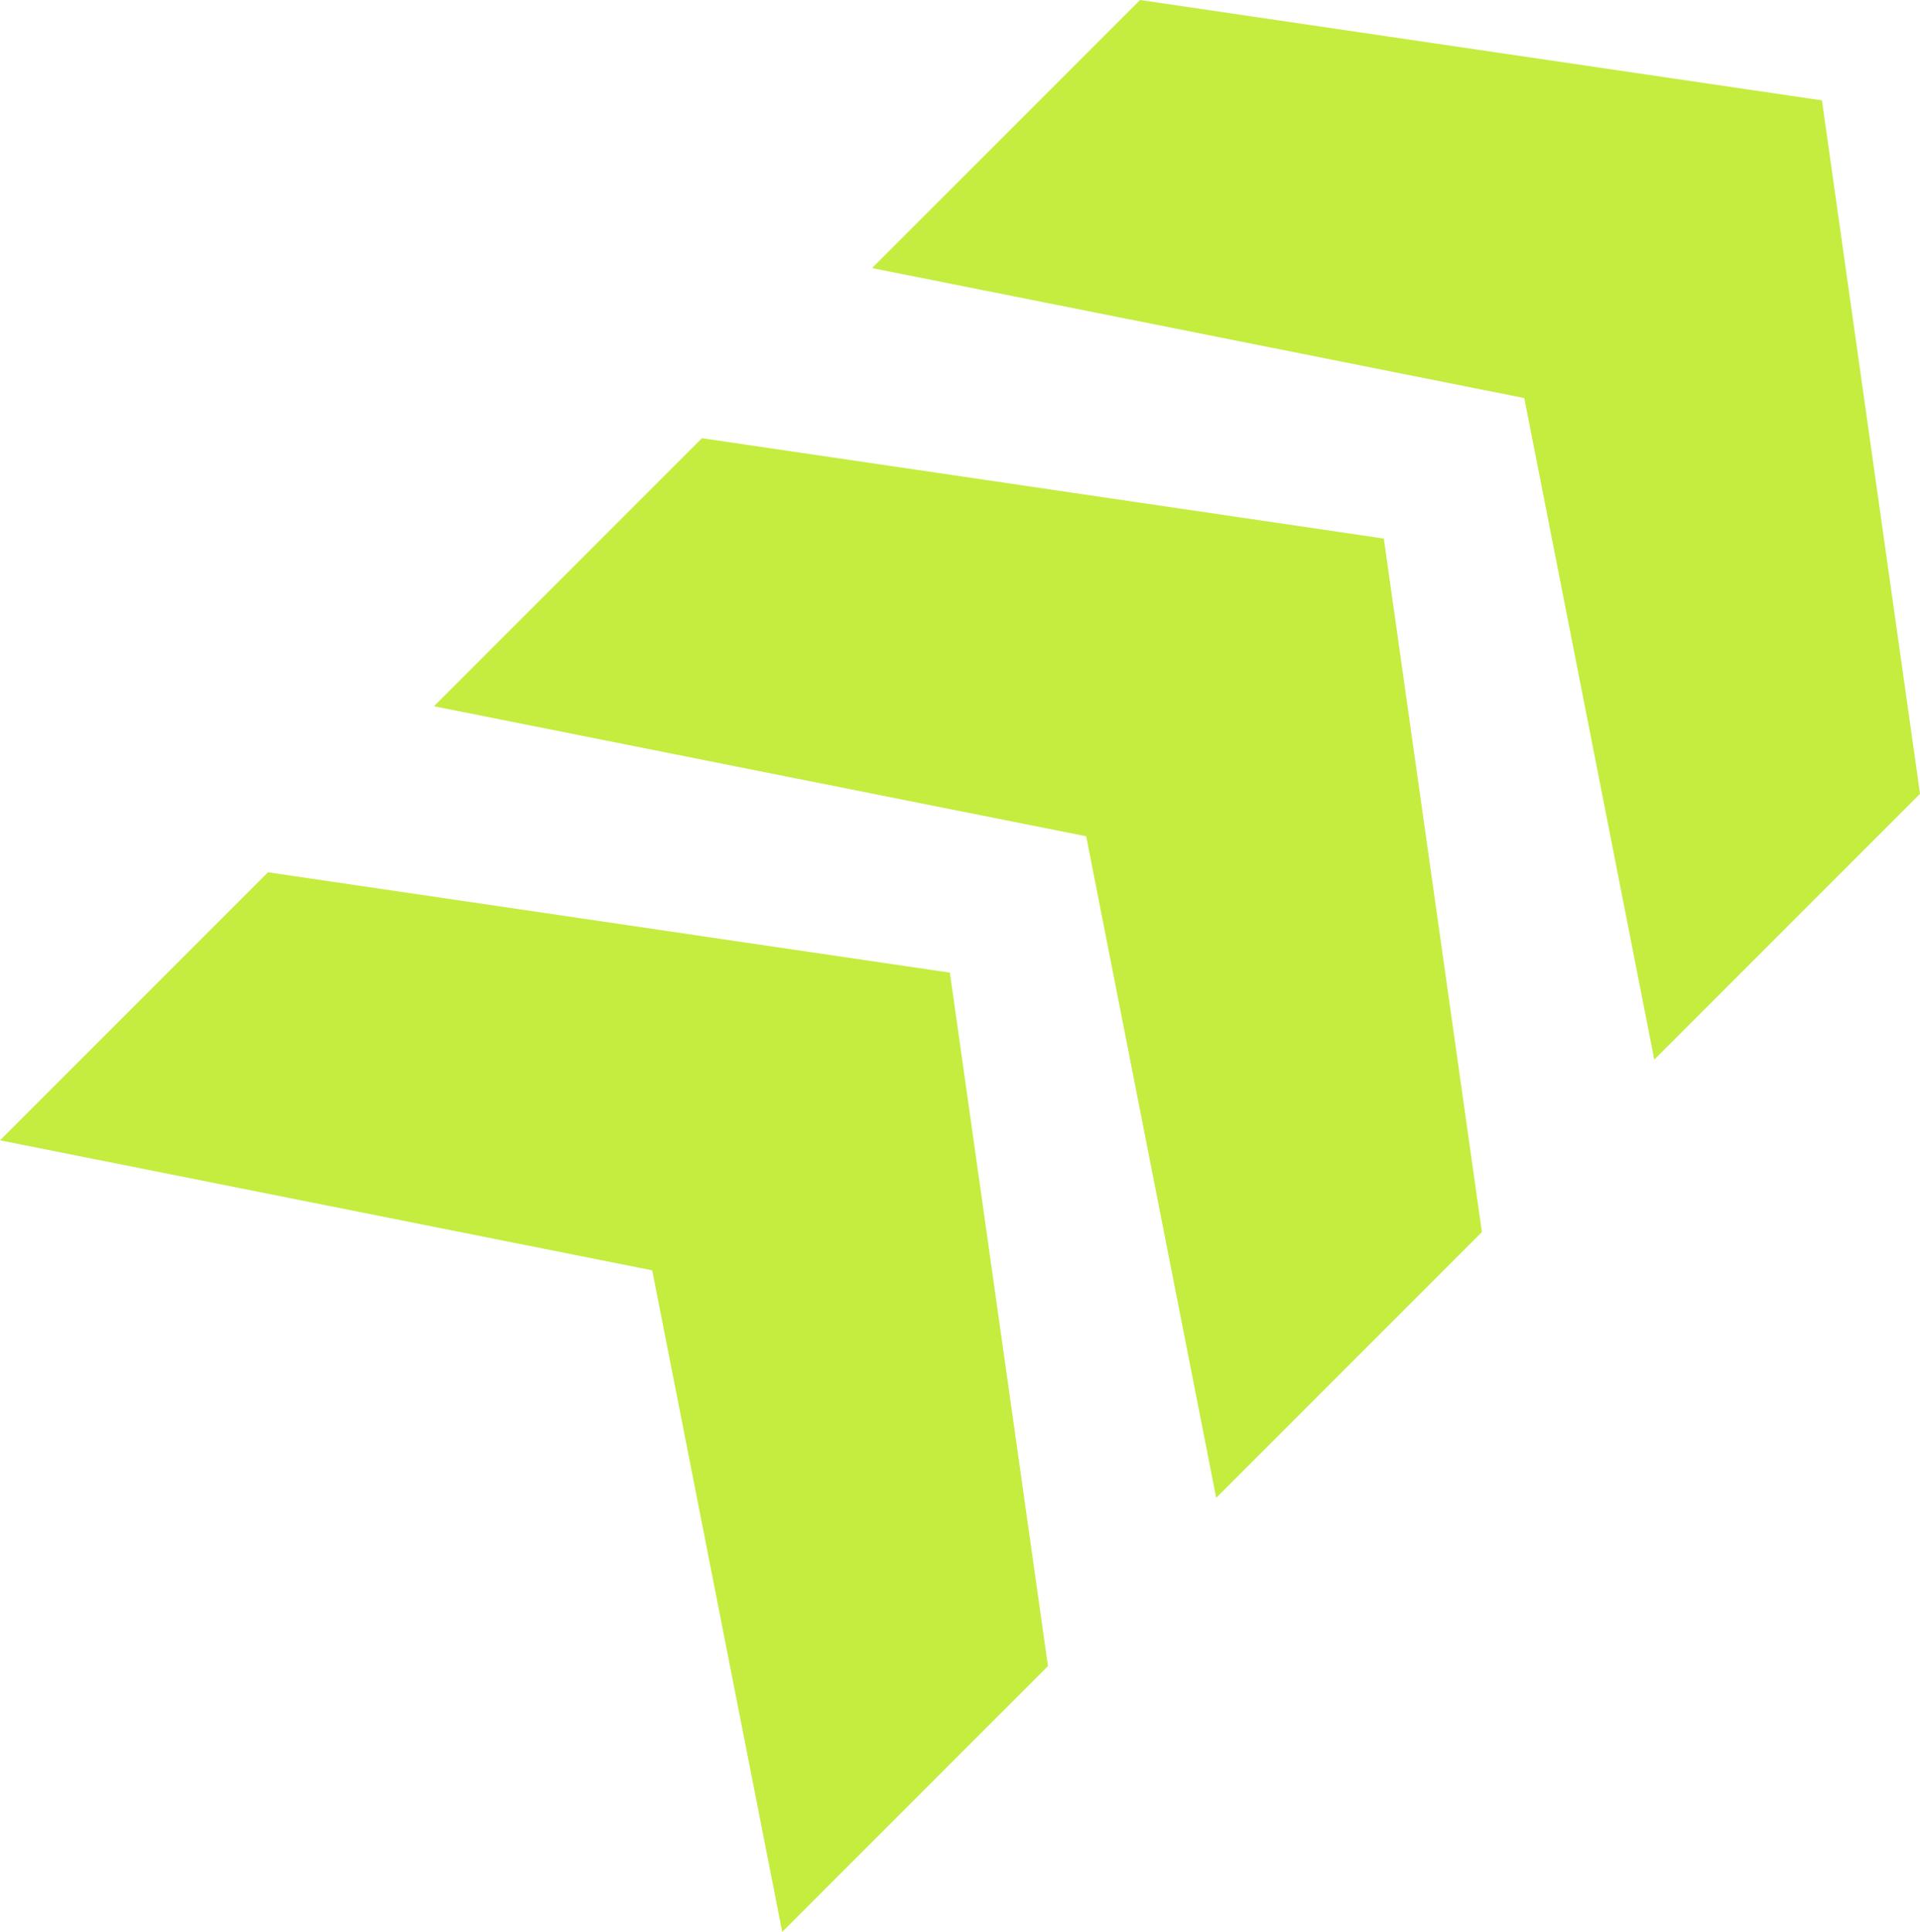 <svg xmlns="http://www.w3.org/2000/svg" id="Laag_2" data-name="Laag 2" viewBox="0 0 734.88 739.25"><defs><style>      .cls-1 {        fill: #c4ed40;      }    </style></defs><g id="Layer_3" data-name="Layer 3"><path class="cls-1" d="m401.1,637.55l-101.7,101.7-49.76-253.15L0,436.35l102.57-102.57,261,38.41,37.54,265.37Z"></path><path class="cls-1" d="m567.2,471.45l-101.7,101.7-49.76-253.15-249.65-49.75,102.57-102.57,261,38.41,37.54,265.37Z"></path><path class="cls-1" d="m734.88,303.77l-101.7,101.7-49.76-253.15-249.65-49.75L436.35,0l261,38.41,37.54,265.37Z"></path></g></svg>